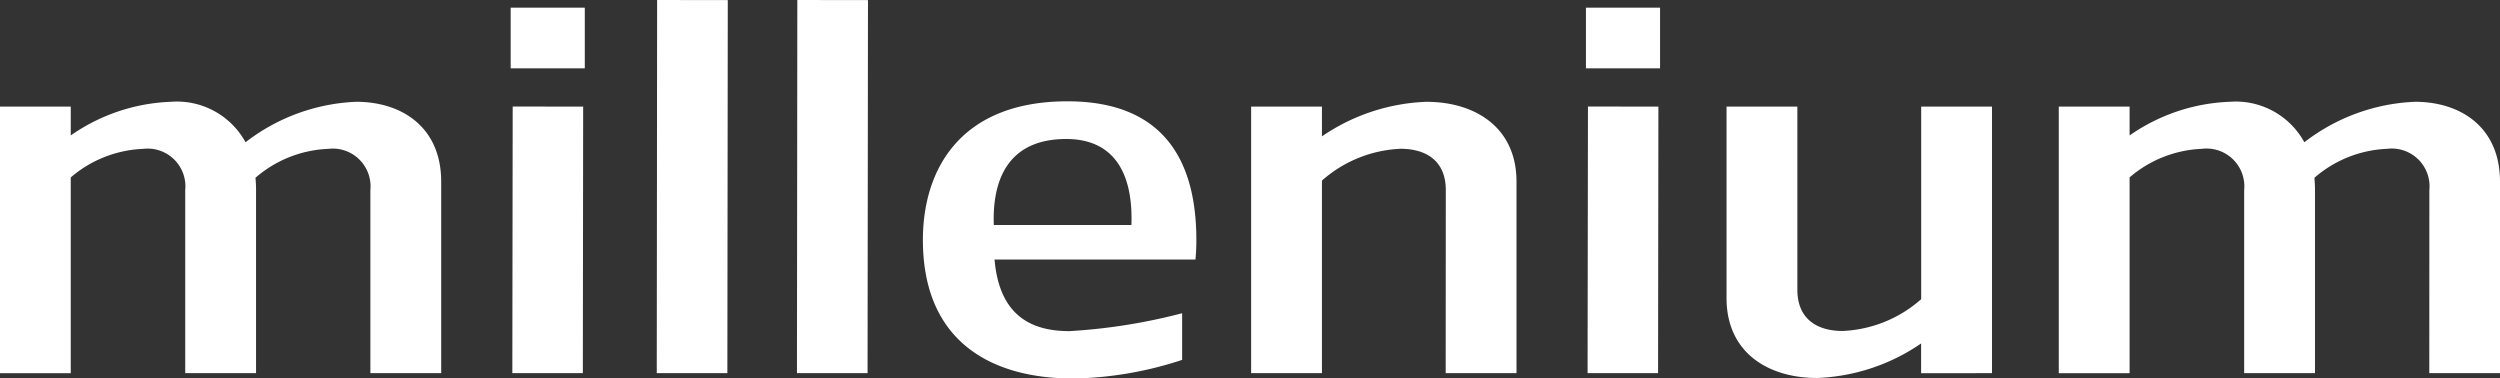<svg xmlns="http://www.w3.org/2000/svg" viewBox="0 0 172.974 26.188">
  <rect x="0" y="0" width="172.974" height="26.188" fill="#333333" stroke="none"/>
  <defs>
    <style>
      .cls-1 {
        fill: #fff;
        fill-rule: evenodd;
      }
    </style>
  </defs>
  <path id="Path_3" data-name="Path 3" class="cls-1" d="M175.448-49.432c0-3.759-2.71-5.525-5.881-5.525a13.384,13.384,0,0,0-7.656,2.8,5.407,5.407,0,0,0-5.163-2.8,12.906,12.906,0,0,0-6.928,2.329v-1.994h-4.9v18.442h4.9V-49.726a8.185,8.185,0,0,1,5-1.977,2.616,2.616,0,0,1,2.927,2.857l0,12.664h4.9V-48.718a9.089,9.089,0,0,0-.04-.98,8.17,8.17,0,0,1,5.026-2.005,2.616,2.616,0,0,1,2.928,2.857l-.005,12.664h4.9ZM140.3-36.181V-54.623h-4.9V-41.3a8.769,8.769,0,0,1-5.437,2.2c-1.724,0-3.13-.794-3.13-2.857l0-12.665h-4.9v13.251c0,3.783,2.9,5.523,6.255,5.523a13.587,13.587,0,0,0,7.207-2.388v2.056ZM117.218-54.623l-4.874-.007-.026,18.449h4.877Zm-5.013-2.648h5.128v-4.2h-5.128ZM101.17-54.956a13.656,13.656,0,0,0-7.231,2.39v-2.058h-4.9v18.442h4.9V-49.506a8.775,8.775,0,0,1,5.438-2.2c1.723,0,3.131.793,3.131,2.857L102.5-36.181h4.9V-49.432c0-3.772-2.882-5.523-6.231-5.523ZM71.226-46.831c0-3.314,1.443-5.552,5.021-5.552,3.21,0,4.536,2.233,4.517,5.552l-.007.4H71.234ZM85.249-45.4c0-4.913-1.811-9.59-8.92-9.59-7.378,0-10,4.677-10,9.59,0,6.97,4.65,9.59,10.413,9.59A25.323,25.323,0,0,0,84.265-37.1v-3.228a39.927,39.927,0,0,1-7.8,1.239c-2.725,0-4.85-1.144-5.179-4.952h13.9C85.232-44.491,85.249-44.947,85.249-45.4ZM62.529-61.993,57.641-62l-.026,25.819H62.5Zm-9.7,0L47.94-62l-.025,25.819H52.8Zm-10.006,7.37-4.876-.007-.025,18.449H42.8Zm-5.015-2.648h5.128v-4.2H37.808ZM33-49.432v13.251H28.1l0-12.664A2.616,2.616,0,0,0,25.177-51.7,8.174,8.174,0,0,0,20.15-49.7a9.049,9.049,0,0,1,.04.98v12.536h-4.9l0-12.664A2.615,2.615,0,0,0,12.369-51.7a8.183,8.183,0,0,0-5,1.977v13.545h-4.9V-54.623h4.9v1.994A12.9,12.9,0,0,1,14.3-54.957a5.407,5.407,0,0,1,5.162,2.8,13.386,13.386,0,0,1,7.657-2.8C30.289-54.958,33-53.192,33-49.432Z" transform="translate(-2.474 62)"/>
</svg>
